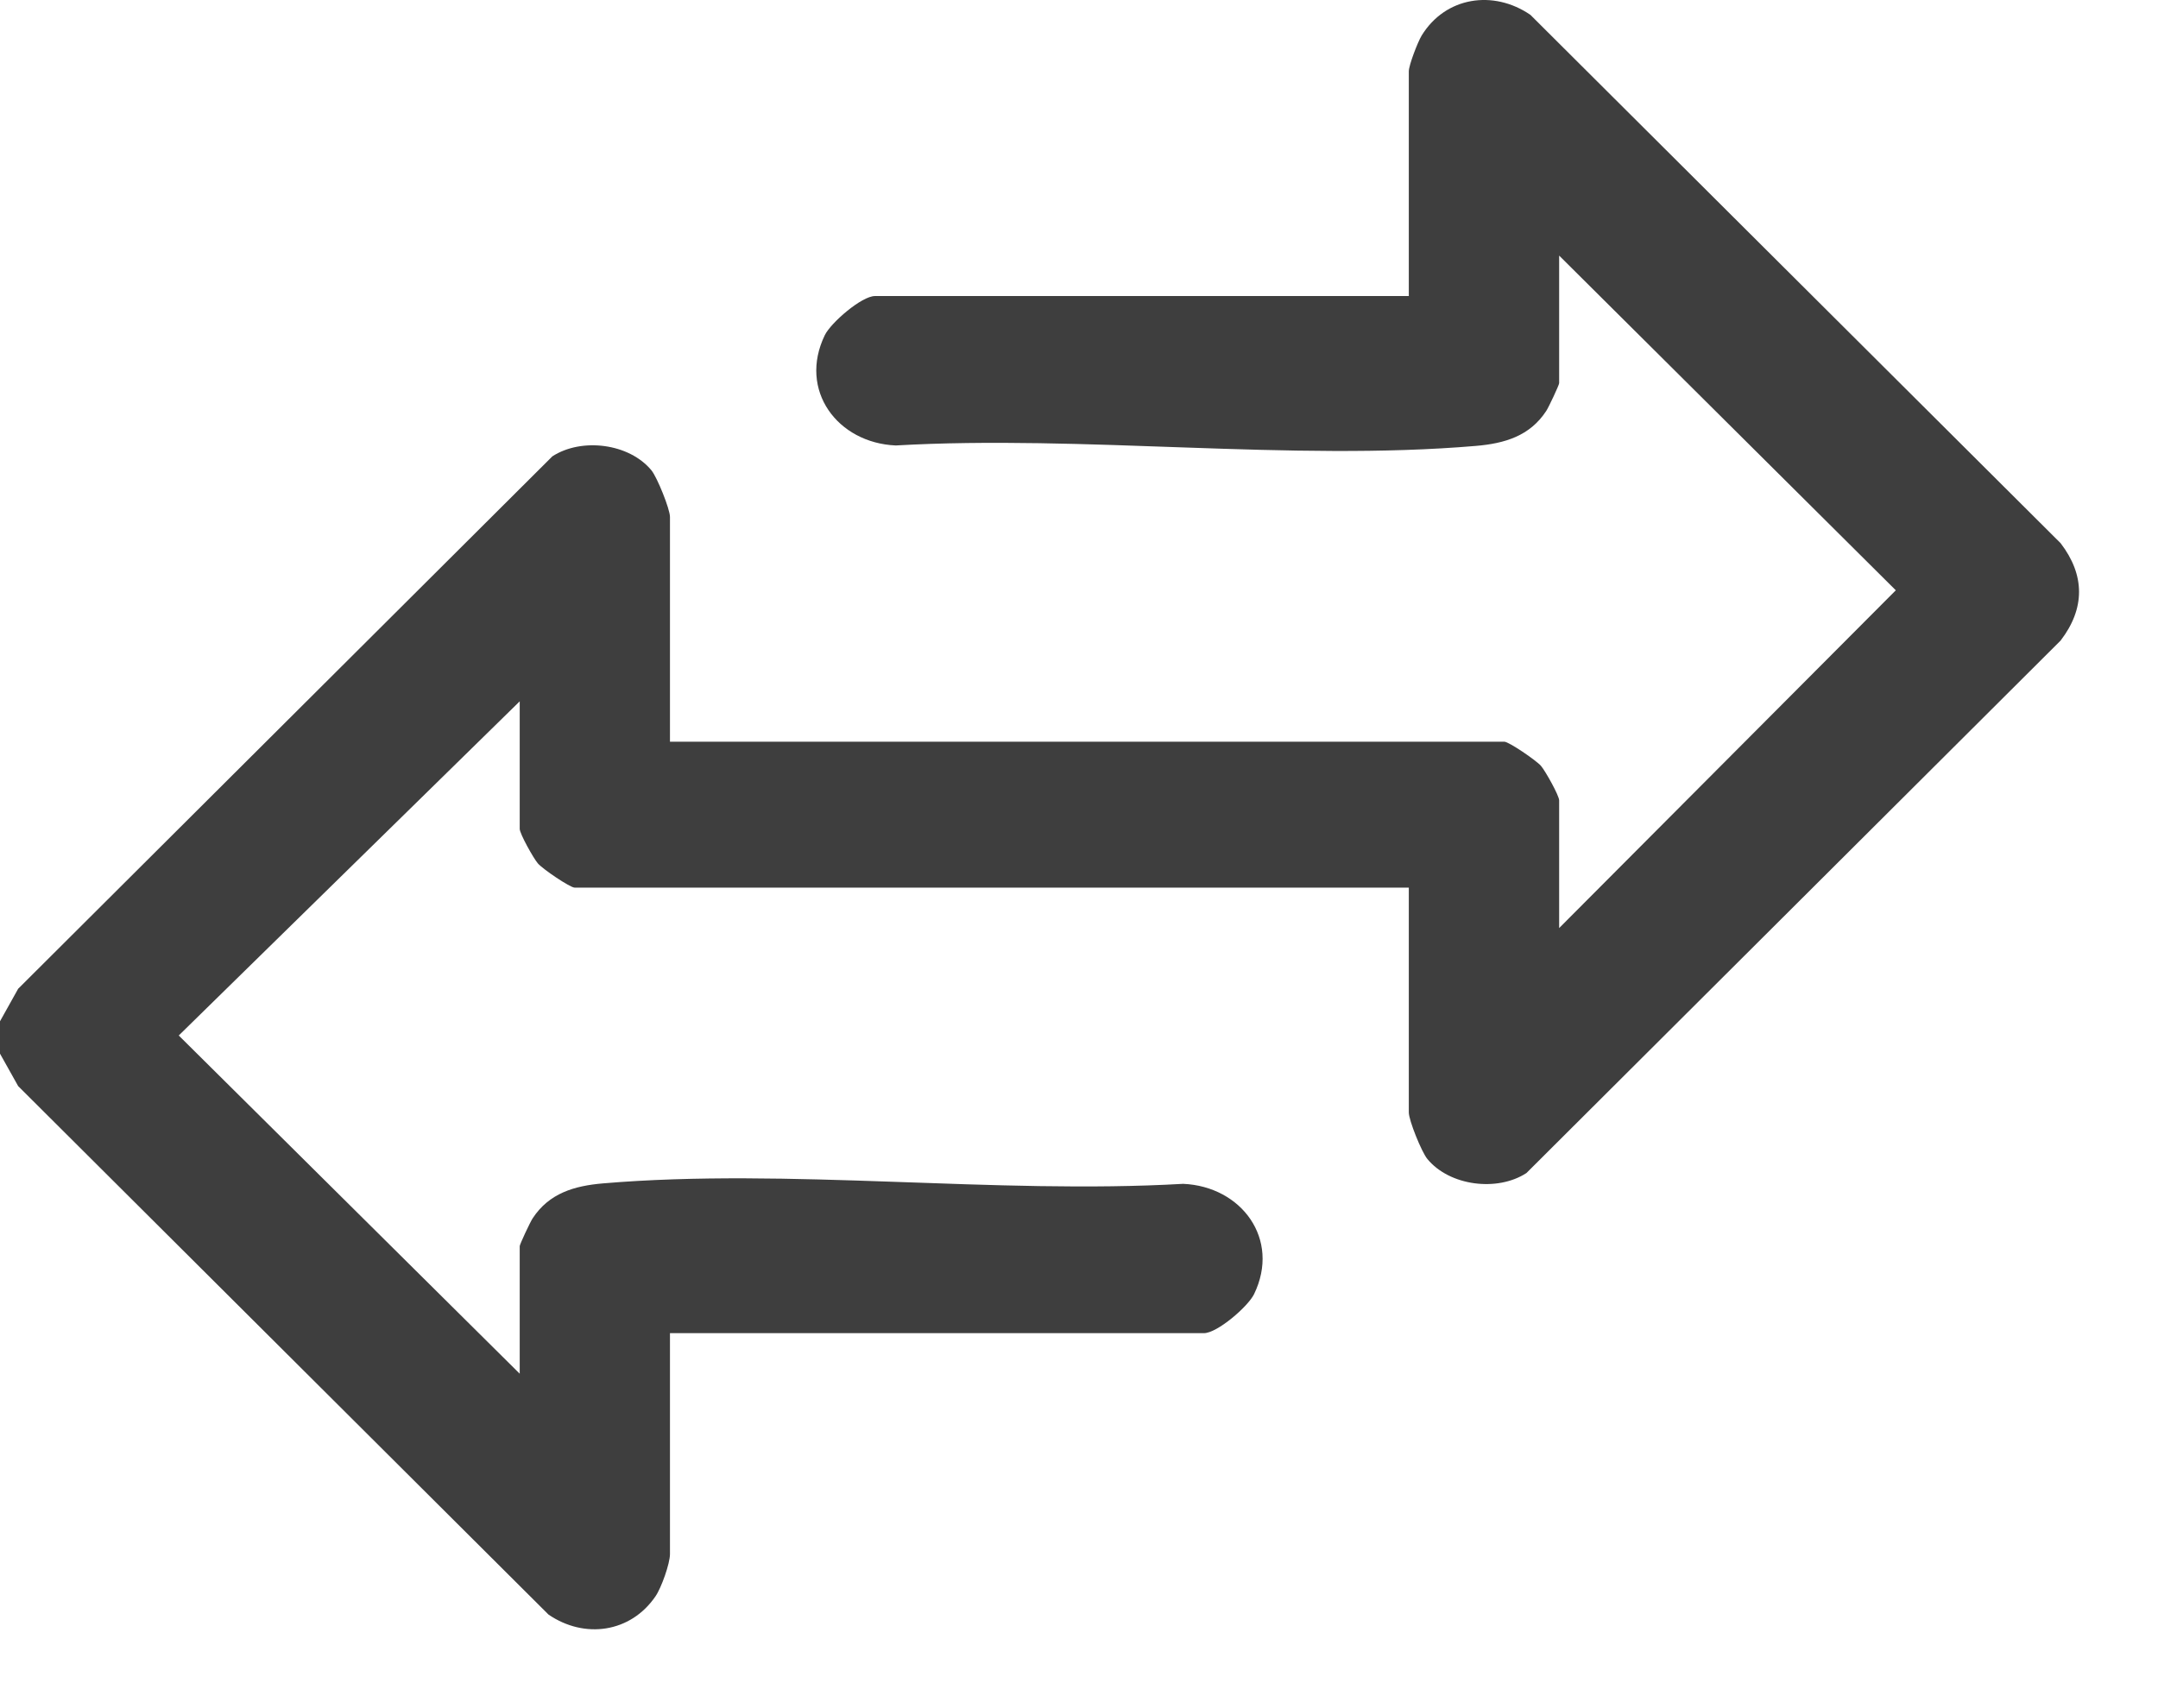 <?xml version="1.0" encoding="UTF-8"?> <svg xmlns="http://www.w3.org/2000/svg" width="24" height="19" viewBox="0 0 24 19" fill="none"><path d="M0 11.36L0.202 10.998L6.143 5.076C6.468 4.865 6.999 4.931 7.246 5.233C7.309 5.311 7.451 5.662 7.451 5.75V8.25H16.73C16.78 8.25 17.084 8.457 17.138 8.519C17.188 8.578 17.34 8.85 17.34 8.903V10.323L21.084 6.566L17.34 2.843V4.262C17.34 4.282 17.223 4.531 17.197 4.57C17.014 4.851 16.732 4.933 16.413 4.96C14.353 5.135 12.048 4.835 9.962 4.955C9.314 4.927 8.876 4.341 9.173 3.728C9.241 3.589 9.583 3.293 9.731 3.293H15.668V0.793C15.668 0.725 15.767 0.468 15.811 0.395C16.076 -0.036 16.608 -0.117 17.02 0.165L22.917 6.042C23.19 6.398 23.19 6.769 22.917 7.125L16.976 13.048C16.652 13.259 16.12 13.192 15.873 12.89C15.81 12.813 15.668 12.462 15.668 12.374V9.873H6.39C6.34 9.873 6.036 9.667 5.982 9.604C5.932 9.546 5.78 9.273 5.78 9.22V7.801L1.988 11.518L5.78 15.28V13.861C5.78 13.841 5.897 13.592 5.923 13.553C6.106 13.272 6.388 13.19 6.706 13.163C8.767 12.988 11.072 13.288 13.158 13.168C13.806 13.196 14.244 13.782 13.947 14.395C13.879 14.534 13.537 14.829 13.389 14.829H7.451V17.286C7.451 17.391 7.356 17.66 7.29 17.756C7.013 18.162 6.5 18.233 6.1 17.959L0.202 12.081L0 11.72V11.36Z" fill="#3E3E3E"></path></svg> 